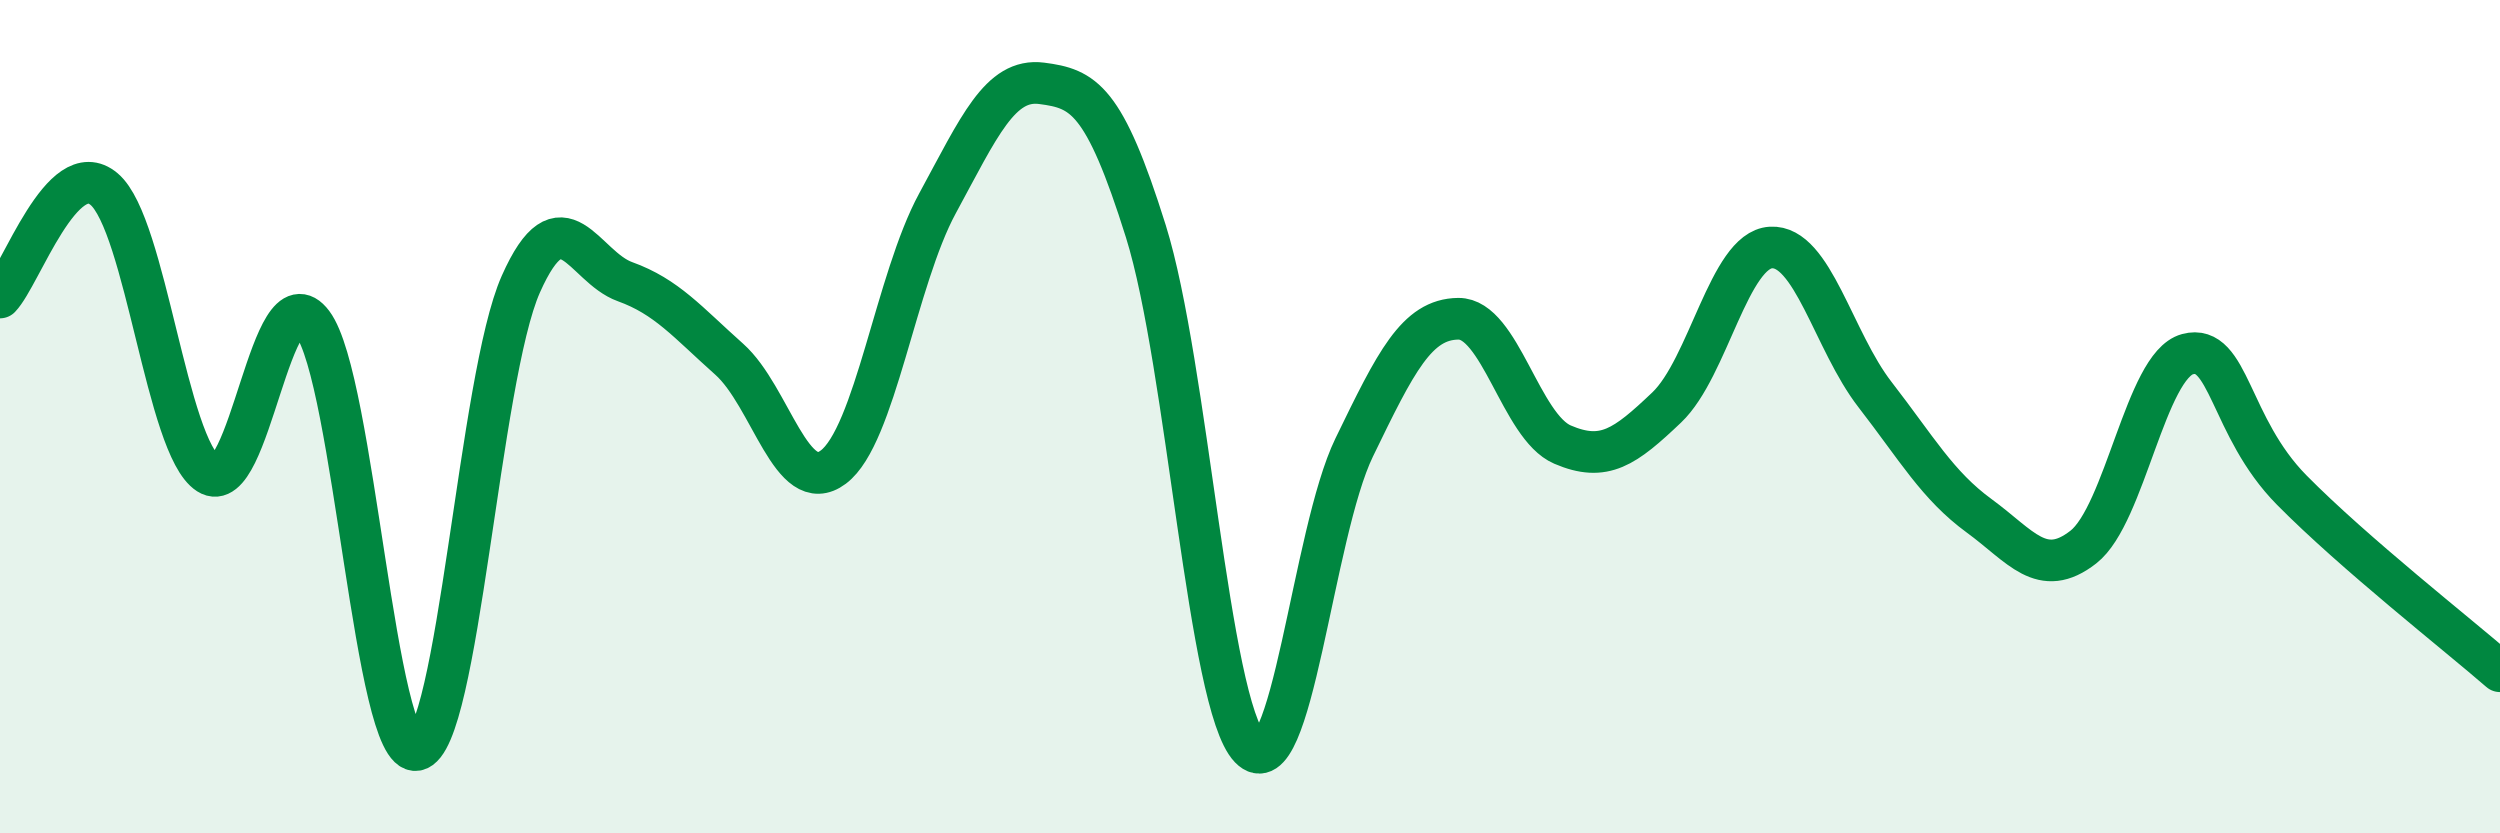 
    <svg width="60" height="20" viewBox="0 0 60 20" xmlns="http://www.w3.org/2000/svg">
      <path
        d="M 0,7.14 C 0.5,6.62 1.5,3.69 2.5,4.54 C 3.5,5.39 4,10.73 5,11.37 C 6,12.01 6.5,6.43 7.5,7.76 C 8.5,9.09 9,18.19 10,18 C 11,17.81 11.5,9.07 12.5,6.82 C 13.5,4.57 14,6.4 15,6.76 C 16,7.12 16.5,7.73 17.5,8.62 C 18.5,9.51 19,11.96 20,11.21 C 21,10.46 21.5,6.72 22.5,4.88 C 23.5,3.04 24,1.87 25,2 C 26,2.13 26.5,2.36 27.5,5.55 C 28.5,8.74 29,16.91 30,17.95 C 31,18.99 31.5,12.8 32.5,10.74 C 33.5,8.68 34,7.66 35,7.65 C 36,7.64 36.5,10.24 37.5,10.67 C 38.5,11.1 39,10.73 40,9.78 C 41,8.83 41.5,6 42.5,5.94 C 43.5,5.88 44,8.18 45,9.47 C 46,10.76 46.5,11.65 47.5,12.38 C 48.5,13.11 49,13.91 50,13.13 C 51,12.35 51.5,8.77 52.5,8.5 C 53.5,8.23 53.5,10.24 55,11.76 C 56.5,13.28 59,15.24 60,16.11L60 20L0 20Z"
        fill="#008740"
        opacity="0.1"
        stroke-linecap="round"
        stroke-linejoin="round"
      />
      <path
        d="M 0,7.14 C 0.5,6.62 1.5,3.69 2.5,4.54 C 3.5,5.39 4,10.73 5,11.37 C 6,12.01 6.5,6.43 7.5,7.76 C 8.5,9.09 9,18.19 10,18 C 11,17.81 11.5,9.07 12.5,6.82 C 13.5,4.57 14,6.4 15,6.76 C 16,7.12 16.5,7.73 17.5,8.62 C 18.5,9.51 19,11.96 20,11.21 C 21,10.46 21.5,6.72 22.5,4.88 C 23.5,3.04 24,1.87 25,2 C 26,2.13 26.5,2.36 27.5,5.55 C 28.5,8.74 29,16.91 30,17.95 C 31,18.99 31.5,12.8 32.5,10.74 C 33.5,8.68 34,7.66 35,7.65 C 36,7.64 36.5,10.24 37.5,10.67 C 38.5,11.1 39,10.73 40,9.78 C 41,8.83 41.5,6 42.5,5.94 C 43.5,5.88 44,8.18 45,9.47 C 46,10.76 46.5,11.65 47.5,12.38 C 48.5,13.11 49,13.91 50,13.13 C 51,12.35 51.5,8.77 52.5,8.5 C 53.5,8.23 53.5,10.24 55,11.76 C 56.5,13.28 59,15.24 60,16.11"
        stroke="#008740"
        stroke-width="1"
        fill="none"
        stroke-linecap="round"
        stroke-linejoin="round"
      />
    </svg>
  